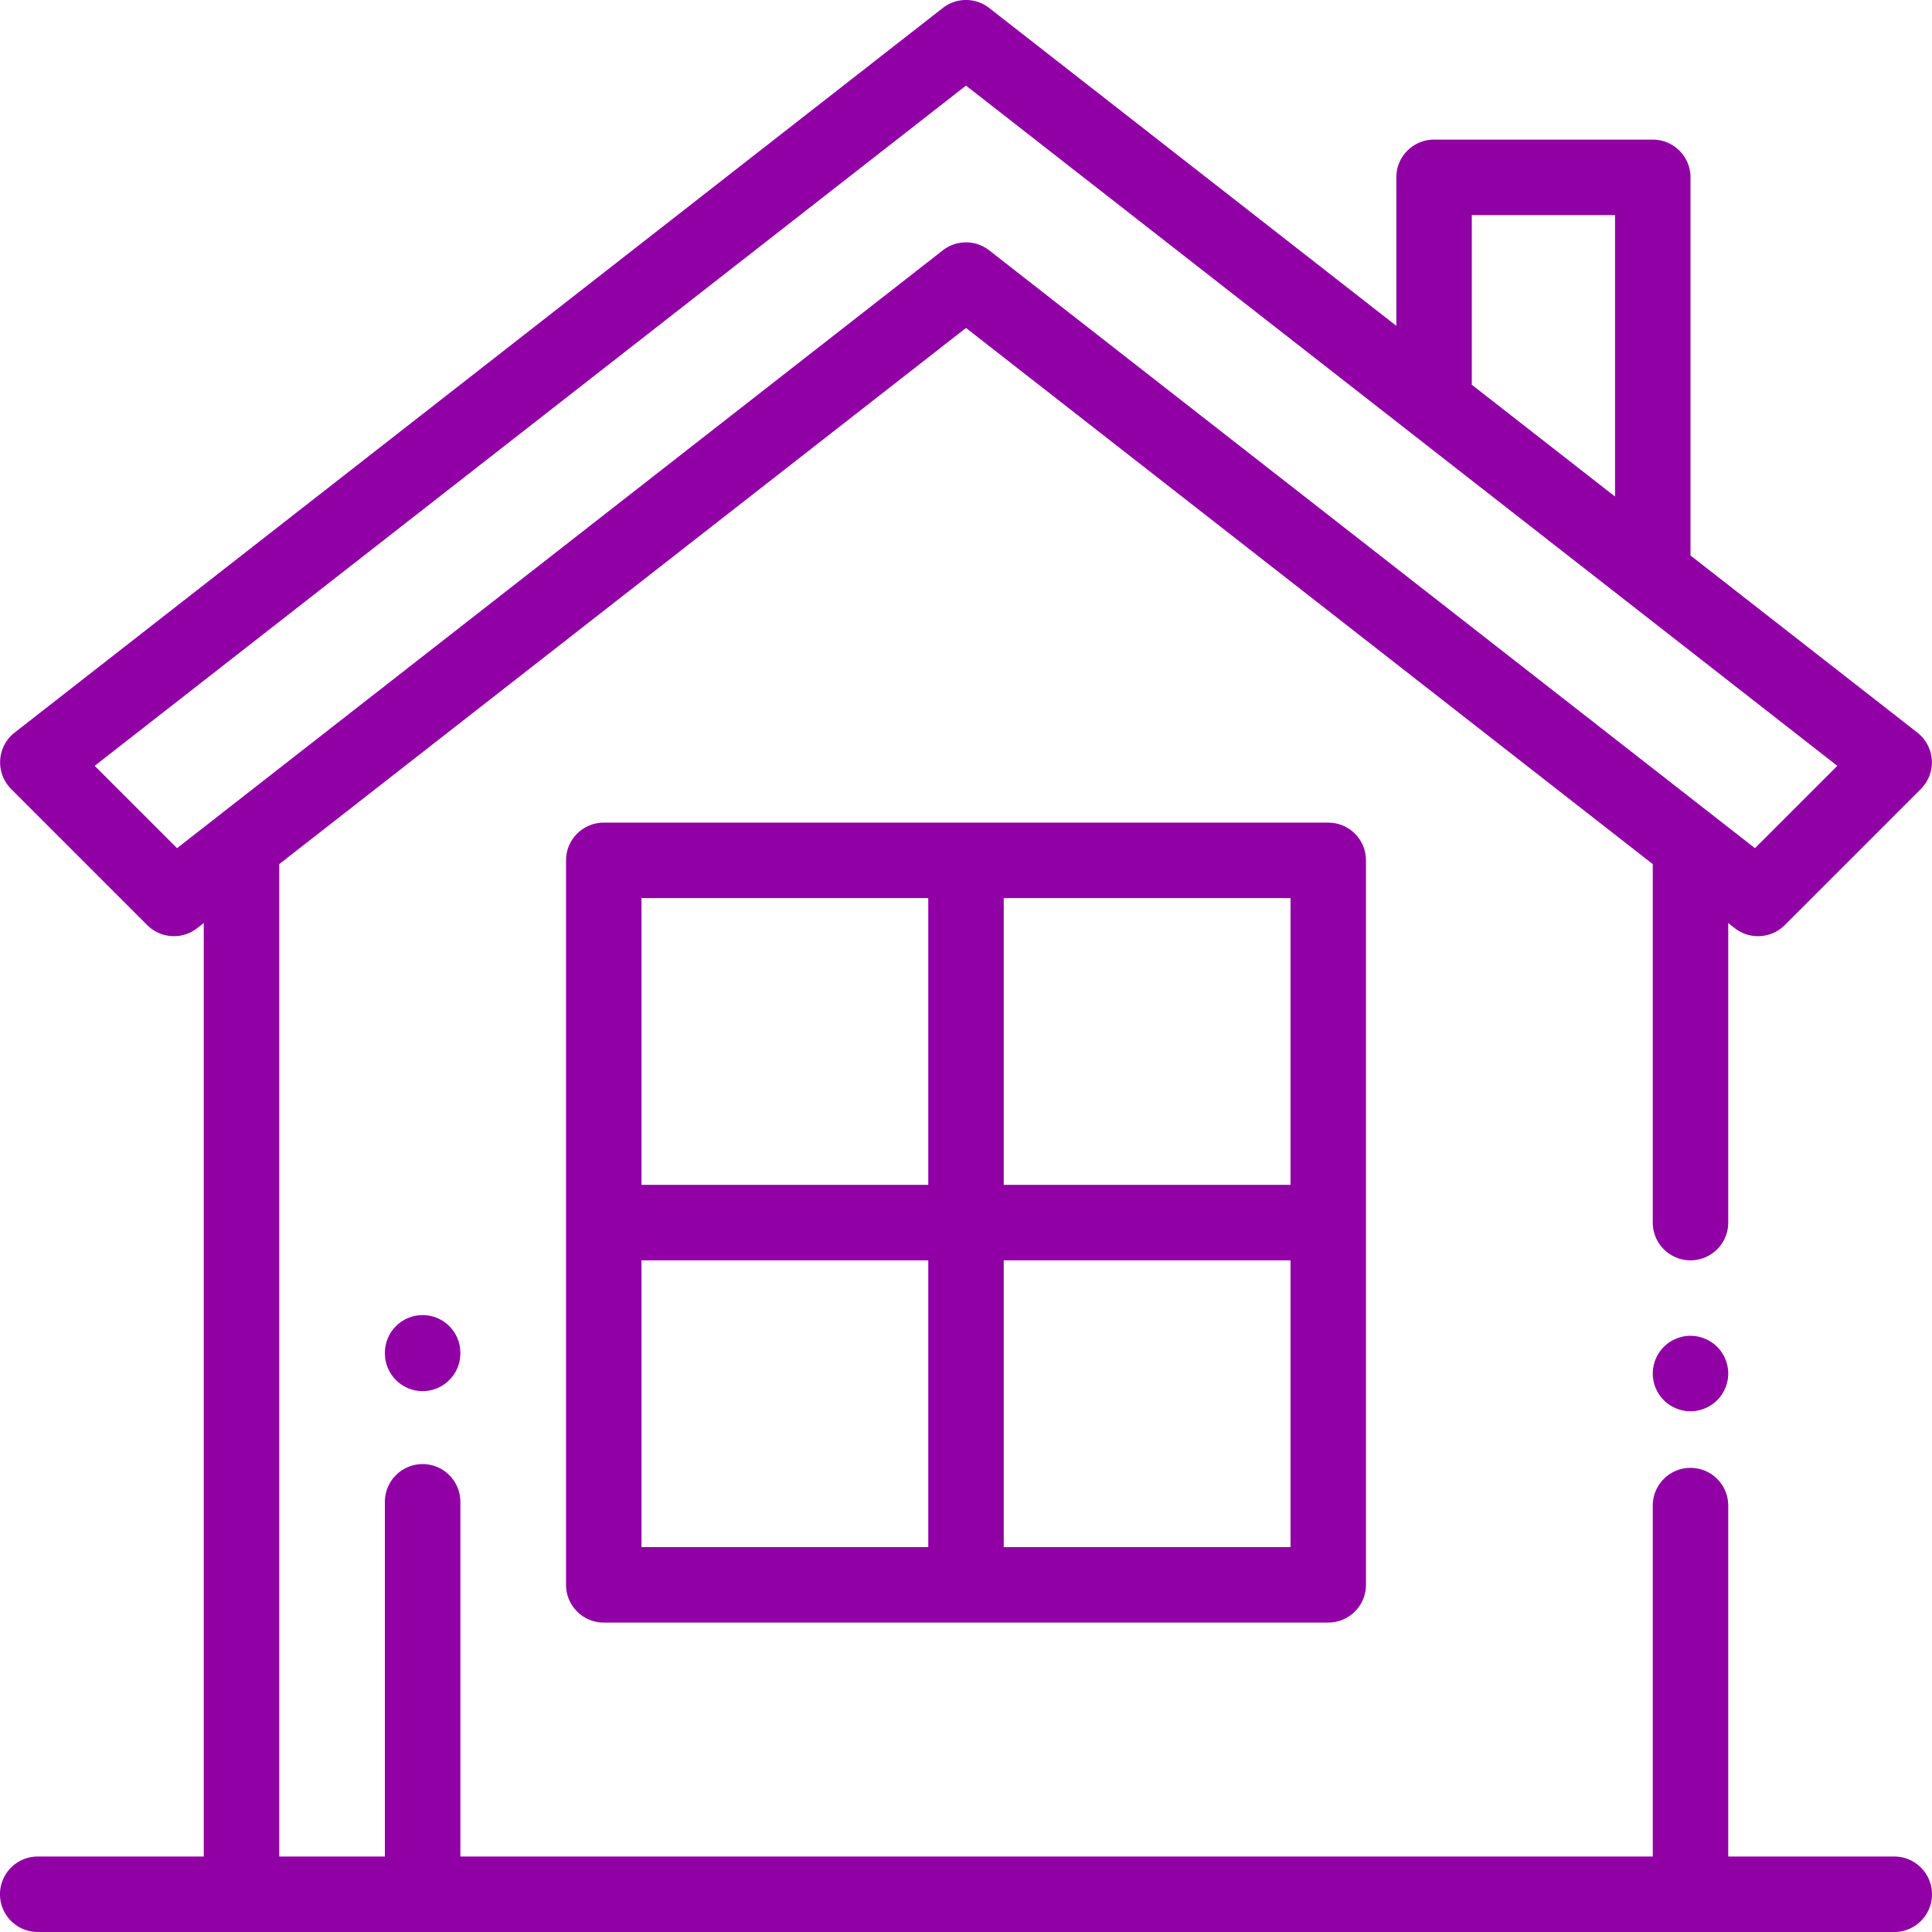 <?xml version="1.0" encoding="UTF-8"?> <svg xmlns="http://www.w3.org/2000/svg" xmlns:xlink="http://www.w3.org/1999/xlink" version="1.1" width="512" height="512" x="0" y="0" viewBox="0 0 512 512" style="enable-background:new 0 0 512 512" xml:space="preserve" class=""><g><path d="M455.069 356.93C453.21 355.069 450.63 354 448 354s-5.21 1.069-7.07 2.93A10.058 10.058 0 0 0 438 364c0 2.63 1.069 5.21 2.93 7.069 1.86 1.86 4.44 2.931 7.07 2.931s5.21-1.07 7.069-2.931C456.93 369.21 458 366.63 458 364s-1.07-5.21-2.931-7.07z" fill="#9000a5" opacity="1" data-original="#000000" class=""></path><path d="M502 492h-44v-93c0-5.522-4.478-10-10-10s-10 4.478-10 10v93H122v-94c0-5.522-4.478-10-10-10s-10 4.478-10 10v94H74V229.002L256 86.915l182 142.087V324c0 5.522 4.478 10 10 10s10-4.478 10-10v-79.384l1.748 1.365a9.97 9.97 0 0 0 6.15 2.118 9.985 9.985 0 0 0 7.074-2.929l36.069-36.07a10 10 0 0 0-.918-14.954L448 147.208V47c0-5.523-4.478-10-10-10h-57.958c-5.522 0-10 4.477-10 10v39.346L262.153 2.118a10 10 0 0 0-12.307 0L3.876 194.146a10 10 0 0 0-.918 14.954l36.069 36.07a10.002 10.002 0 0 0 13.225.811L54 244.616V492H10c-5.522 0-10 4.478-10 10s4.478 10 10 10h492c5.522 0 10-4.478 10-10s-4.478-10-10-10zM390.042 57H428v74.594l-37.958-29.634V57zM46.916 224.774l-21.82-21.821L256 22.686l230.904 180.267-21.82 21.821L262.153 66.346A9.98 9.98 0 0 0 256 64.228a9.977 9.977 0 0 0-6.153 2.118L46.916 224.774z" fill="#9000a5" opacity="1" data-original="#000000" class=""></path><path d="M352 218H160c-5.522 0-10 4.477-10 10v192c0 5.522 4.478 10 10 10h192c5.522 0 10-4.478 10-10V228c0-5.523-4.478-10-10-10zM246 410h-76v-76h76v76zm0-96h-76v-76h76v76zm96 96h-76v-76h76v76zm0-96h-76v-76h76v76zM112 348.506c-5.522 0-10 4.477-10 10v.161c0 5.522 4.478 10 10 10s10-4.478 10-10v-.161c0-5.522-4.478-10-10-10z" fill="#9000a5" opacity="1" data-original="#000000" class=""></path></g></svg> 